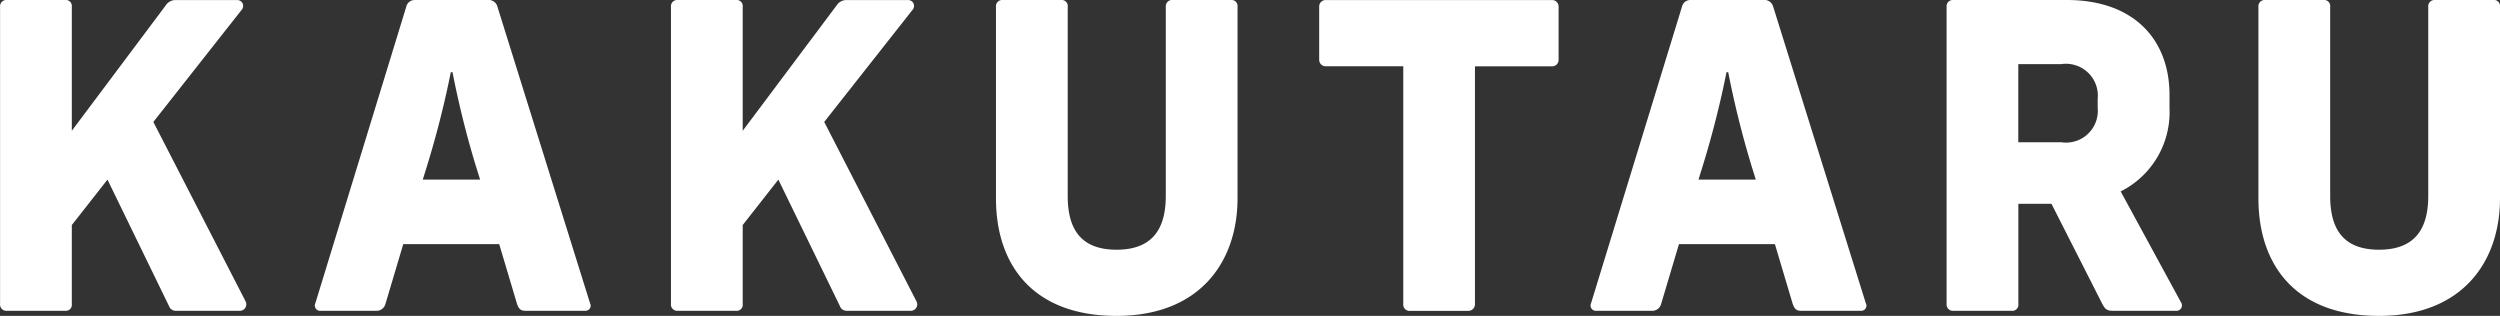 <svg id="グループ_1088" data-name="グループ 1088" xmlns="http://www.w3.org/2000/svg" width="137.568" height="17.382" viewBox="0 0 137.568 17.382">
  <rect x="0" y="0" width="137.568" height="17.382" fill="#333333" stroke="none"/>
  <g id="グループ_1016" data-name="グループ 1016" transform="translate(0 0)">
    <path id="パス_91" data-name="パス 91" d="M221.523,146.147h-3.5a.387.387,0,0,1-.374-.257l-3.388-6.962-1.962,2.5v4.345a.333.333,0,0,1-.374.374h-3.2a.344.344,0,0,1-.374-.374V129.419a.344.344,0,0,1,.374-.374h3.2a.334.334,0,0,1,.374.374v6.822l5.163-6.892a.641.641,0,0,1,.584-.3h3.341a.322.322,0,0,1,.257.538l-4.859,6.168,5.069,9.859A.356.356,0,0,1,221.523,146.147Z" transform="translate(-208.347 -129.045)" fill="#fff"/>
  </g>
  <g id="グループ_1017" data-name="グループ 1017" transform="translate(17.333 0)">
    <path id="パス_92" data-name="パス 92" d="M276.8,146.147h-3.294c-.28,0-.374-.117-.467-.374l-.982-3.294h-5.28l-.981,3.294a.509.509,0,0,1-.538.374h-3.037a.292.292,0,0,1-.28-.42l5-16.307a.475.475,0,0,1,.491-.374H271.4a.5.5,0,0,1,.561.374l5.093,16.307A.283.283,0,0,1,276.8,146.147Zm-5.794-7.219-.234-.748a52.073,52.073,0,0,1-1.285-5.163h-.093a52.412,52.412,0,0,1-1.332,5.233l-.21.677Z" transform="translate(-261.92 -129.045)" fill="#fff"/>
  </g>
  <g id="グループ_1018" data-name="グループ 1018" transform="translate(36.916 0)">
    <path id="パス_93" data-name="パス 93" d="M335.625,146.147h-3.5a.387.387,0,0,1-.374-.257l-3.388-6.962-1.962,2.5v4.345a.333.333,0,0,1-.374.374h-3.2a.344.344,0,0,1-.374-.374V129.419a.344.344,0,0,1,.374-.374h3.2a.334.334,0,0,1,.374.374v6.822l5.163-6.892a.641.641,0,0,1,.584-.3h3.341a.322.322,0,0,1,.257.538l-4.86,6.168,5.07,9.859A.355.355,0,0,1,335.625,146.147Z" transform="translate(-322.448 -129.045)" fill="#fff"/>
  </g>
  <g id="グループ_1019" data-name="グループ 1019" transform="translate(54.804 0)">
    <path id="パス_94" data-name="パス 94" d="M391.031,129.419v10.536c0,3.481-2.056,6.472-6.658,6.472-4.579,0-6.635-2.78-6.635-6.472V129.419a.344.344,0,0,1,.374-.374h3.2a.334.334,0,0,1,.374.374v10.4c0,1.635.561,2.967,2.687,2.967s2.71-1.332,2.71-2.967v-10.4a.344.344,0,0,1,.374-.374h3.2A.334.334,0,0,1,391.031,129.419Z" transform="translate(-377.737 -129.045)" fill="#fff"/>
  </g>
  <g id="グループ_1020" data-name="グループ 1020" transform="translate(72.588 0)">
    <path id="パス_95" data-name="パス 95" d="M445.878,129.4v2.944a.353.353,0,0,1-.327.35h-4.275v13.083a.365.365,0,0,1-.351.374h-3.294a.345.345,0,0,1-.3-.374V132.69h-4.3a.353.353,0,0,1-.327-.35V129.4a.353.353,0,0,1,.327-.351h12.523A.353.353,0,0,1,445.878,129.4Z" transform="translate(-432.701 -129.045)" fill="#fff"/>
  </g>
  <g id="グループ_1021" data-name="グループ 1021" transform="translate(87.53 0)">
    <path id="パス_96" data-name="パス 96" d="M493.767,146.147h-3.294c-.28,0-.374-.117-.468-.374l-.981-3.294h-5.28l-.981,3.294a.509.509,0,0,1-.537.374h-3.037a.292.292,0,0,1-.28-.42l5-16.307a.474.474,0,0,1,.49-.374h3.972a.5.5,0,0,1,.561.374l5.093,16.307A.283.283,0,0,1,493.767,146.147Zm-5.794-7.219-.233-.748a51.887,51.887,0,0,1-1.285-5.163h-.094a52.229,52.229,0,0,1-1.332,5.233l-.21.677Z" transform="translate(-478.886 -129.045)" fill="#fff"/>
  </g>
  <g id="グループ_1022" data-name="グループ 1022" transform="translate(107.113 0)">
    <path id="パス_97" data-name="パス 97" d="M552.029,146.147h-3.481c-.327,0-.421-.117-.561-.374l-2.8-5.514h-1.822v5.514a.333.333,0,0,1-.374.374h-3.2a.344.344,0,0,1-.374-.374V129.419a.344.344,0,0,1,.374-.374h6.238c3.668,0,5.654,2.15,5.654,5.233V135a4.877,4.877,0,0,1-2.687,4.579l3.318,6.1A.3.3,0,0,1,552.029,146.147Zm-8.667-9.275h2.359a1.749,1.749,0,0,0,2.01-1.892v-.491a1.755,1.755,0,0,0-2.01-1.915h-2.359Z" transform="translate(-539.414 -129.045)" fill="#fff"/>
  </g>
  <g id="グループ_1023" data-name="グループ 1023" transform="translate(124.275 0)">
    <path id="パス_98" data-name="パス 98" d="M605.749,129.419v10.536c0,3.481-2.056,6.472-6.658,6.472-4.579,0-6.635-2.78-6.635-6.472V129.419a.344.344,0,0,1,.374-.374h3.2a.334.334,0,0,1,.374.374v10.4c0,1.635.561,2.967,2.687,2.967s2.71-1.332,2.71-2.967v-10.4a.344.344,0,0,1,.374-.374h3.2A.333.333,0,0,1,605.749,129.419Z" transform="translate(-592.456 -129.045)" fill="#fff"/>
  </g>
</svg>
